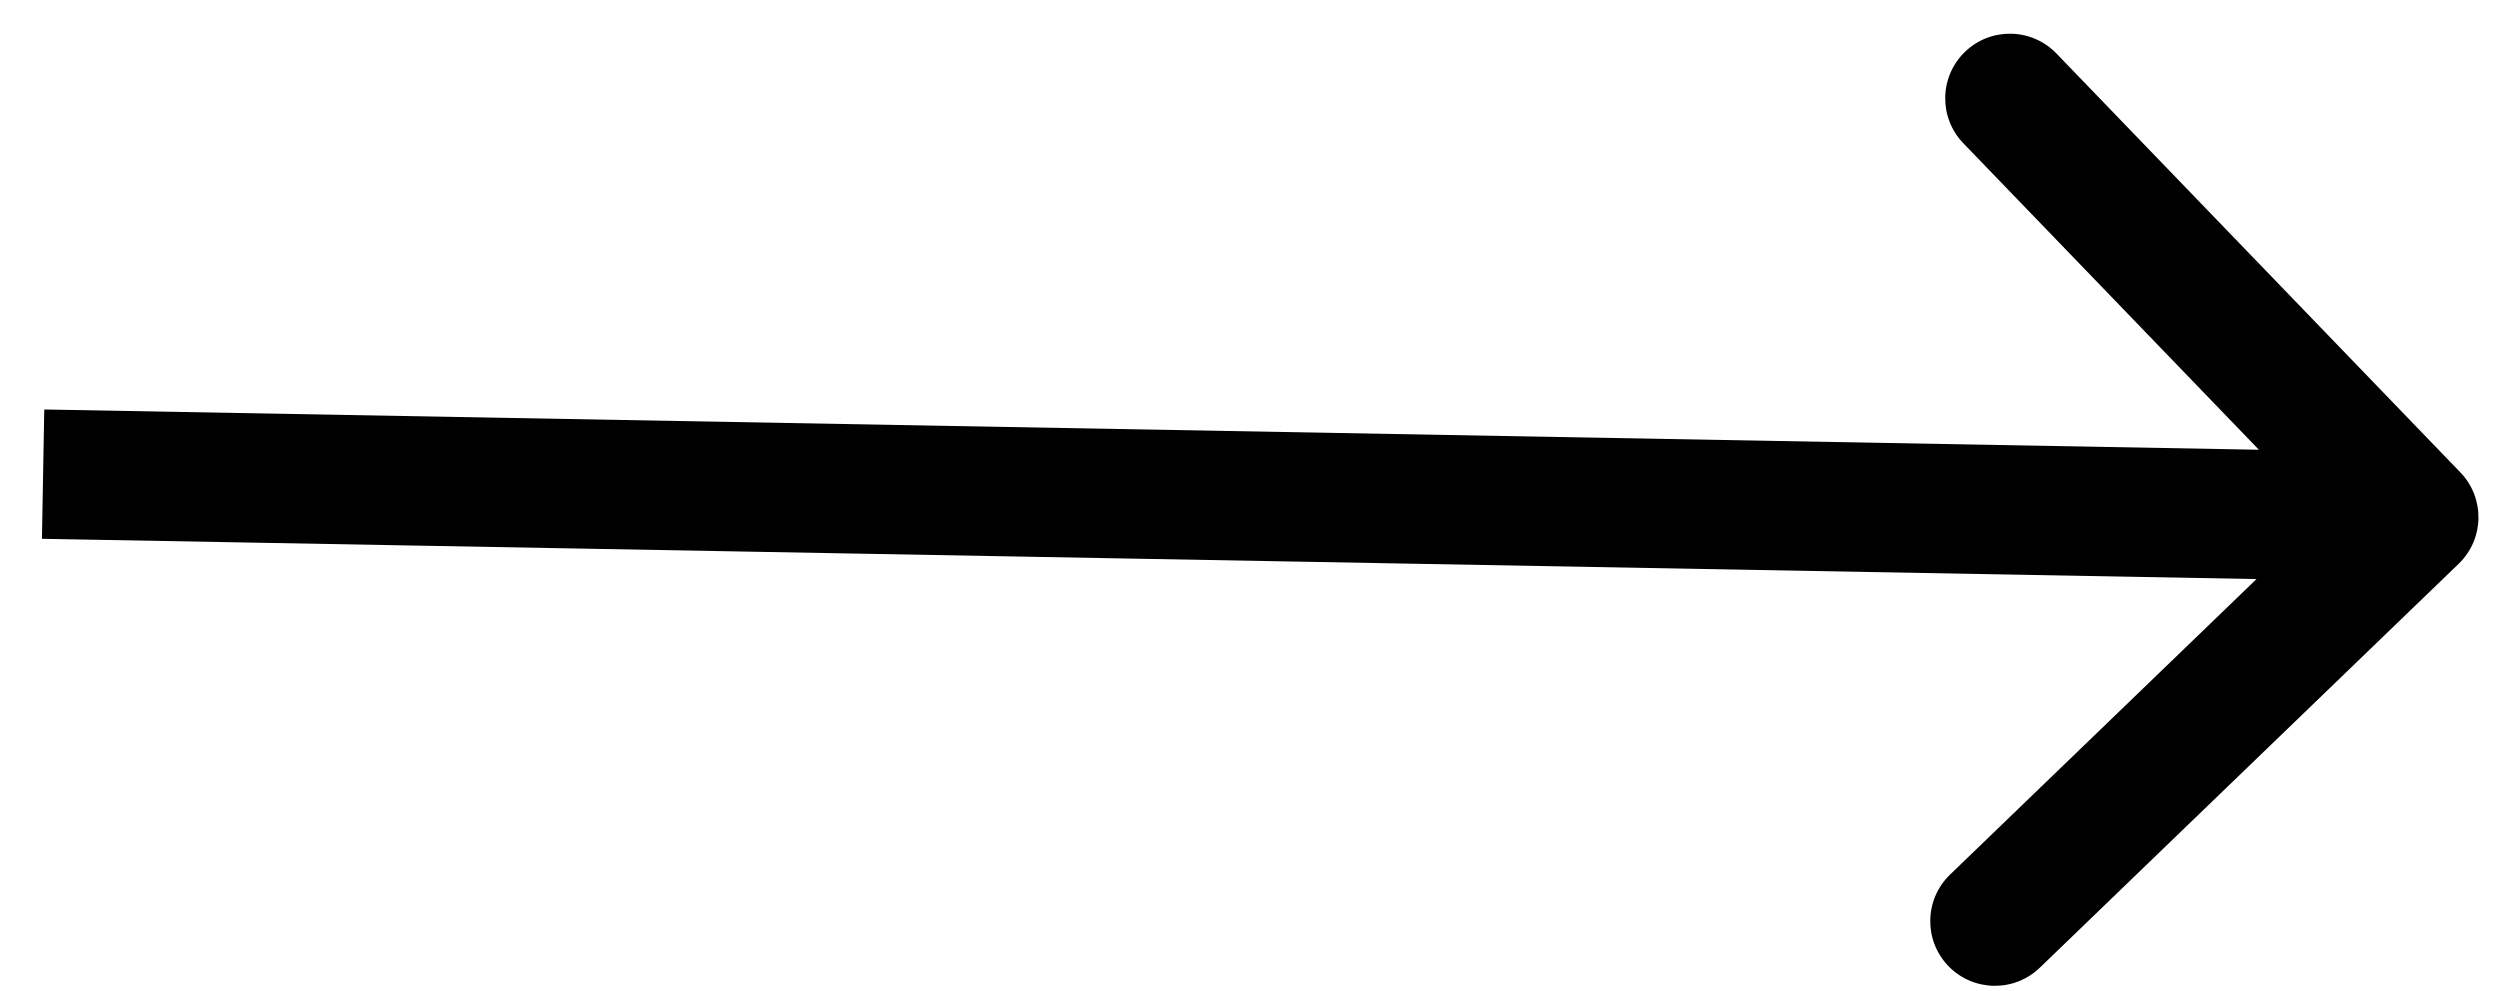<?xml version="1.0" encoding="UTF-8"?> <svg xmlns="http://www.w3.org/2000/svg" width="58" height="23" viewBox="0 0 58 23" fill="none"> <path d="M57.041 13.08C57.638 12.505 57.655 11.555 57.08 10.959L47.709 1.241C47.134 0.645 46.184 0.627 45.588 1.202C44.992 1.777 44.974 2.727 45.549 3.323L53.879 11.961L45.241 20.291C44.645 20.866 44.627 21.816 45.202 22.412C45.777 23.008 46.727 23.026 47.323 22.451L57.041 13.08ZM0.973 12.5L55.973 13.5L56.027 10.5L1.027 9.5L0.973 12.5Z" fill="black"></path> </svg> 